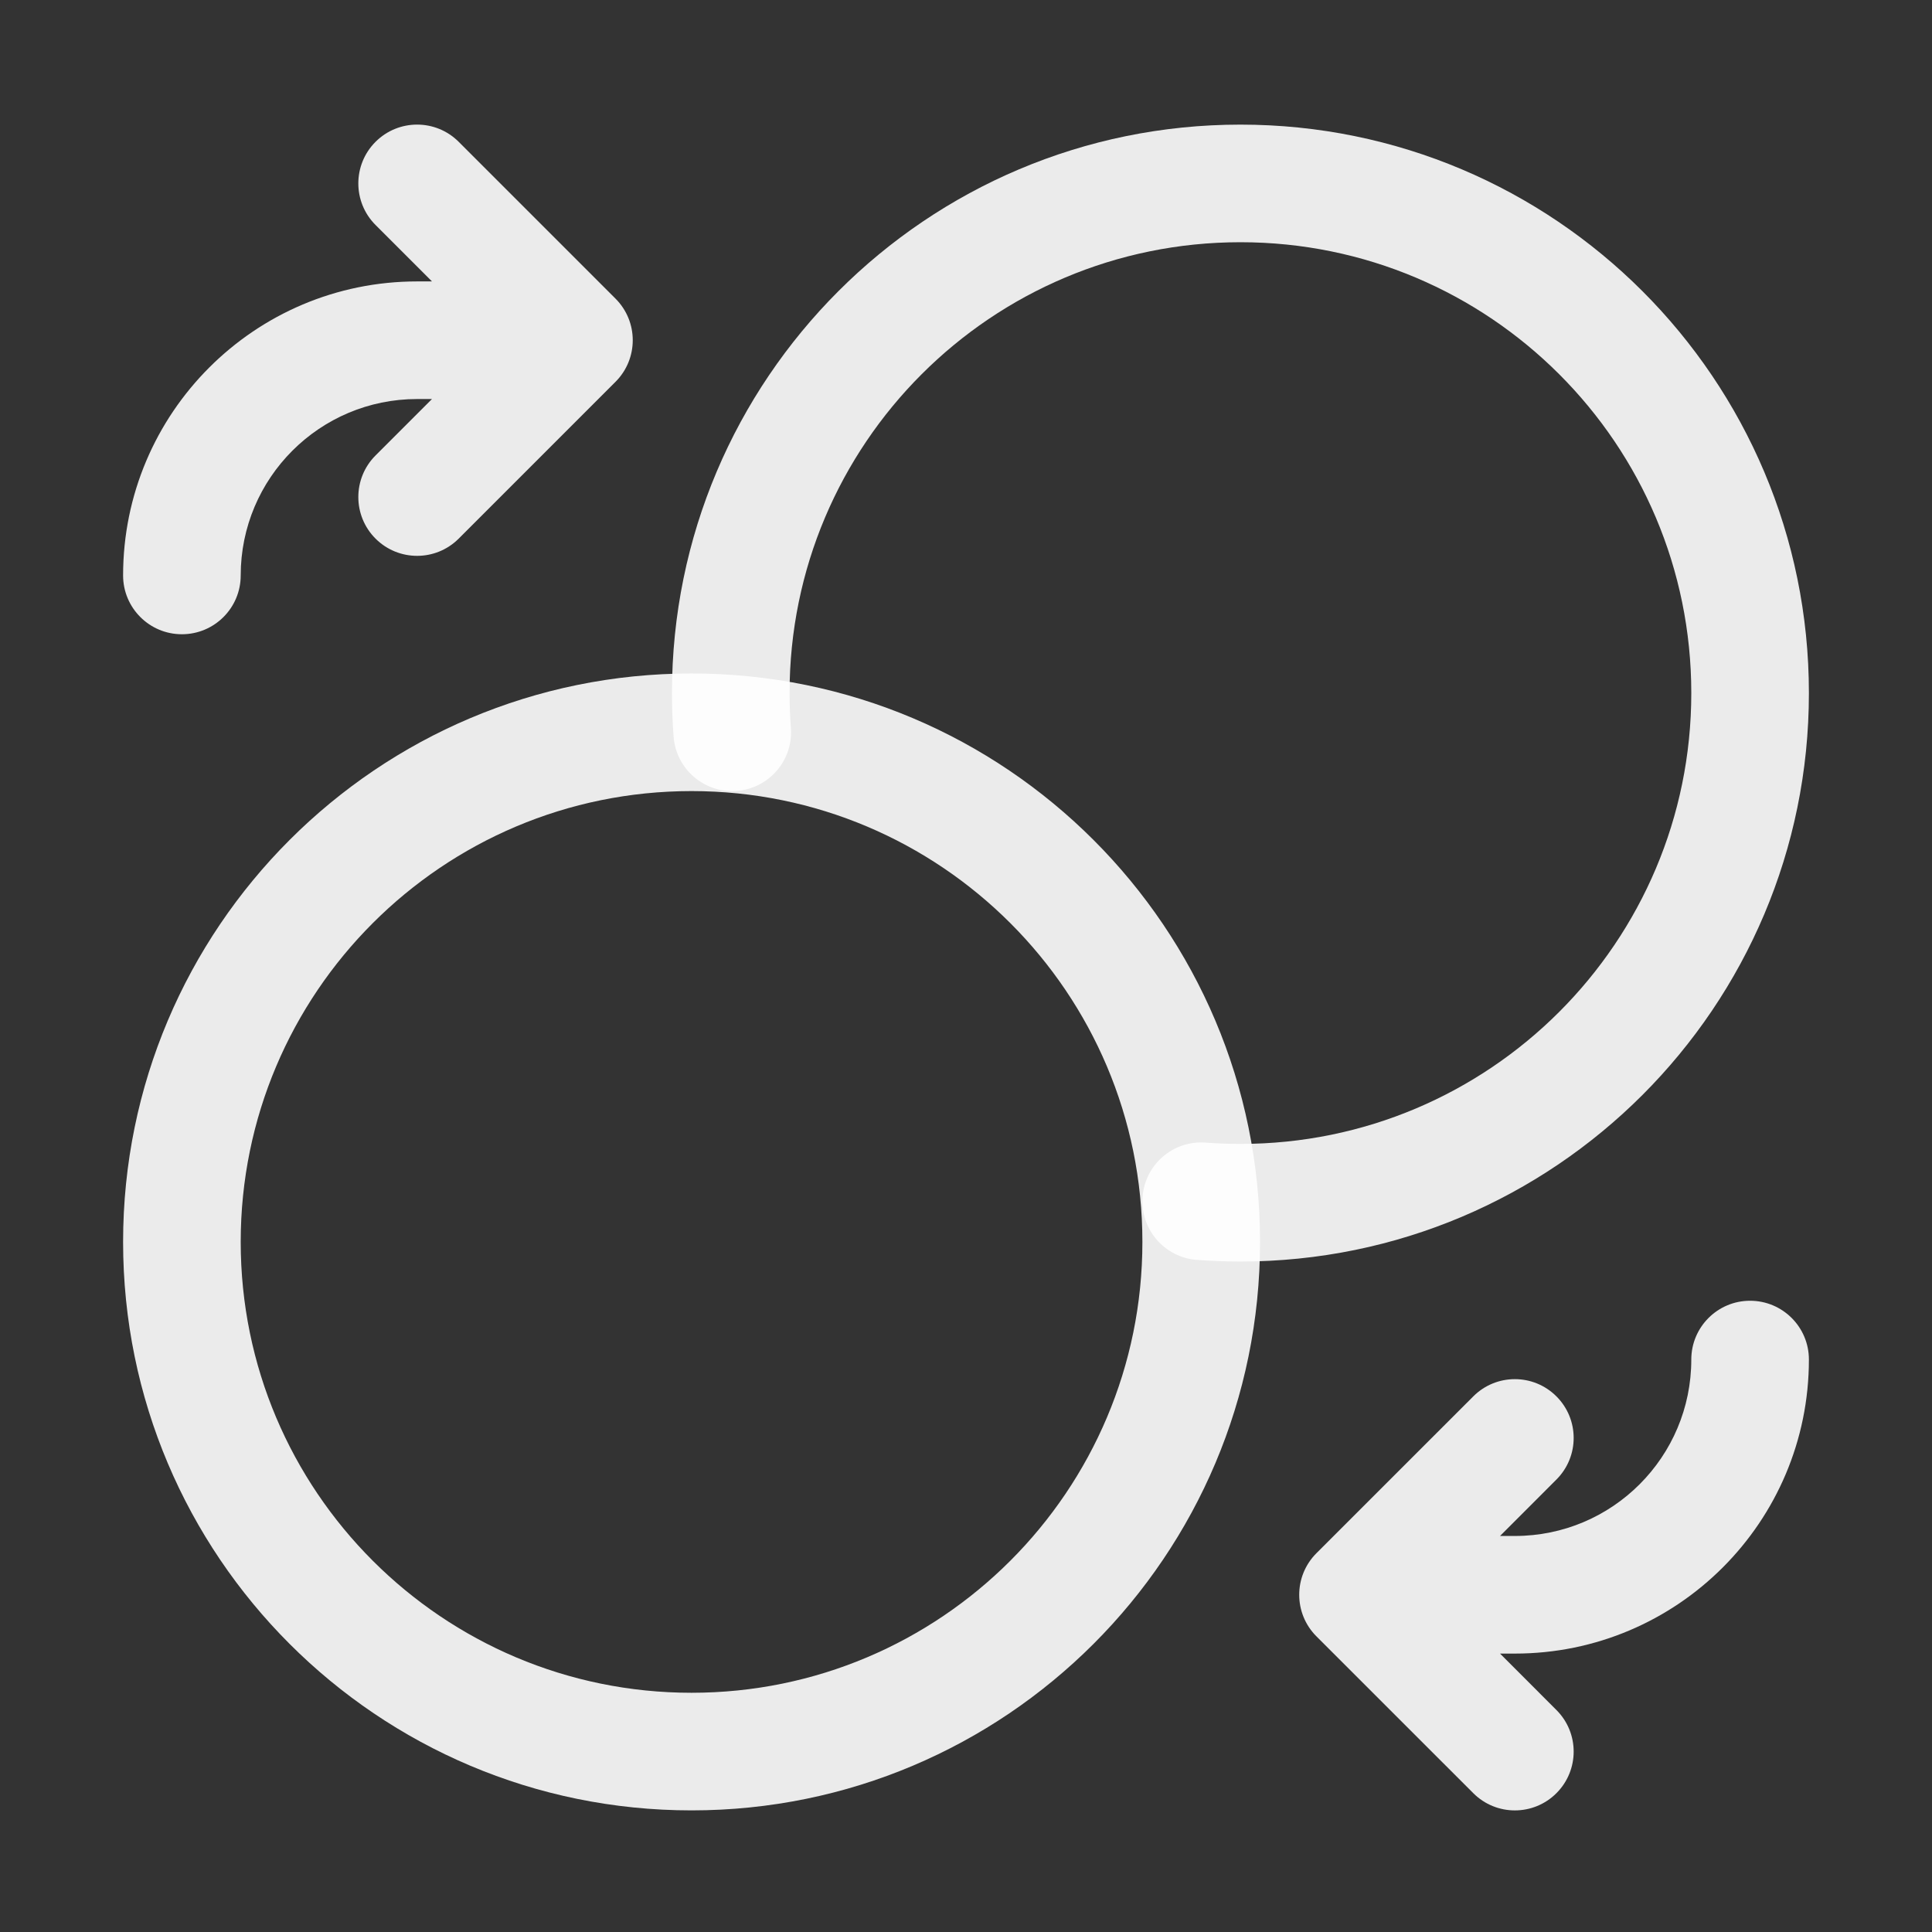 <svg width="56" height="56" viewBox="0 0 56 56" fill="none" xmlns="http://www.w3.org/2000/svg">
<rect x="0" y="0" width="56" height="56" fill="#333333" stroke="none"/>
<path fill-rule="evenodd" clip-rule="evenodd" d="M35.954 7.021C43.172 7.021 49.023 12.871 49.023 20.089C49.023 27.306 43.172 33.157 35.954 33.157C35.615 33.157 35.279 33.144 34.947 33.119C34.009 33.047 33.19 33.751 33.118 34.689C33.047 35.628 33.75 36.447 34.689 36.518C35.107 36.55 35.529 36.566 35.954 36.566C45.054 36.566 52.432 29.189 52.432 20.089C52.432 10.989 45.054 3.612 35.954 3.612C26.854 3.612 19.477 10.989 19.477 20.089C19.477 20.514 19.493 20.936 19.525 21.355C19.596 22.293 20.415 22.996 21.354 22.925C22.293 22.853 22.996 22.035 22.924 21.096C22.899 20.764 22.886 20.428 22.886 20.089C22.886 12.871 28.737 7.021 35.954 7.021Z" fill="white" fill-opacity="0.9"/>
<path fill-rule="evenodd" clip-rule="evenodd" d="M20.045 22.93C27.262 22.93 33.113 28.781 33.113 35.998C33.113 43.215 27.262 49.066 20.045 49.066C12.828 49.066 6.977 43.215 6.977 35.998C6.977 28.781 12.828 22.93 20.045 22.93ZM36.523 35.998C36.523 26.898 29.145 19.521 20.045 19.521C10.945 19.521 3.568 26.898 3.568 35.998C3.568 45.098 10.945 52.475 20.045 52.475C29.145 52.475 36.523 45.098 36.523 35.998Z" fill="white" fill-opacity="0.9"/>
<path fill-rule="evenodd" clip-rule="evenodd" d="M50.727 37.703C49.786 37.703 49.023 38.466 49.023 39.407C49.023 42.231 46.733 44.521 43.909 44.521H43.479L45.114 42.885C45.78 42.219 45.78 41.14 45.114 40.475C44.449 39.809 43.369 39.809 42.704 40.475L38.158 45.02C37.492 45.686 37.492 46.765 38.158 47.431L42.704 51.976C43.369 52.642 44.449 52.642 45.114 51.976C45.78 51.31 45.78 50.231 45.114 49.566L43.479 47.93H43.909C48.616 47.93 52.432 44.114 52.432 39.407C52.432 38.466 51.669 37.703 50.727 37.703Z" fill="white" fill-opacity="0.9"/>
<path fill-rule="evenodd" clip-rule="evenodd" d="M5.272 18.384C6.214 18.384 6.977 17.621 6.977 16.68C6.977 13.855 9.266 11.566 12.091 11.566H12.521L10.885 13.202C10.22 13.867 10.22 14.947 10.885 15.612C11.551 16.278 12.63 16.278 13.296 15.612L17.841 11.067C18.507 10.401 18.507 9.322 17.841 8.656L13.296 4.111C12.63 3.445 11.551 3.445 10.885 4.111C10.22 4.776 10.22 5.856 10.885 6.521L12.521 8.157H12.091C7.384 8.157 3.568 11.973 3.568 16.68C3.568 17.621 4.331 18.384 5.272 18.384Z" fill="white" fill-opacity="0.9"/>
</svg>
